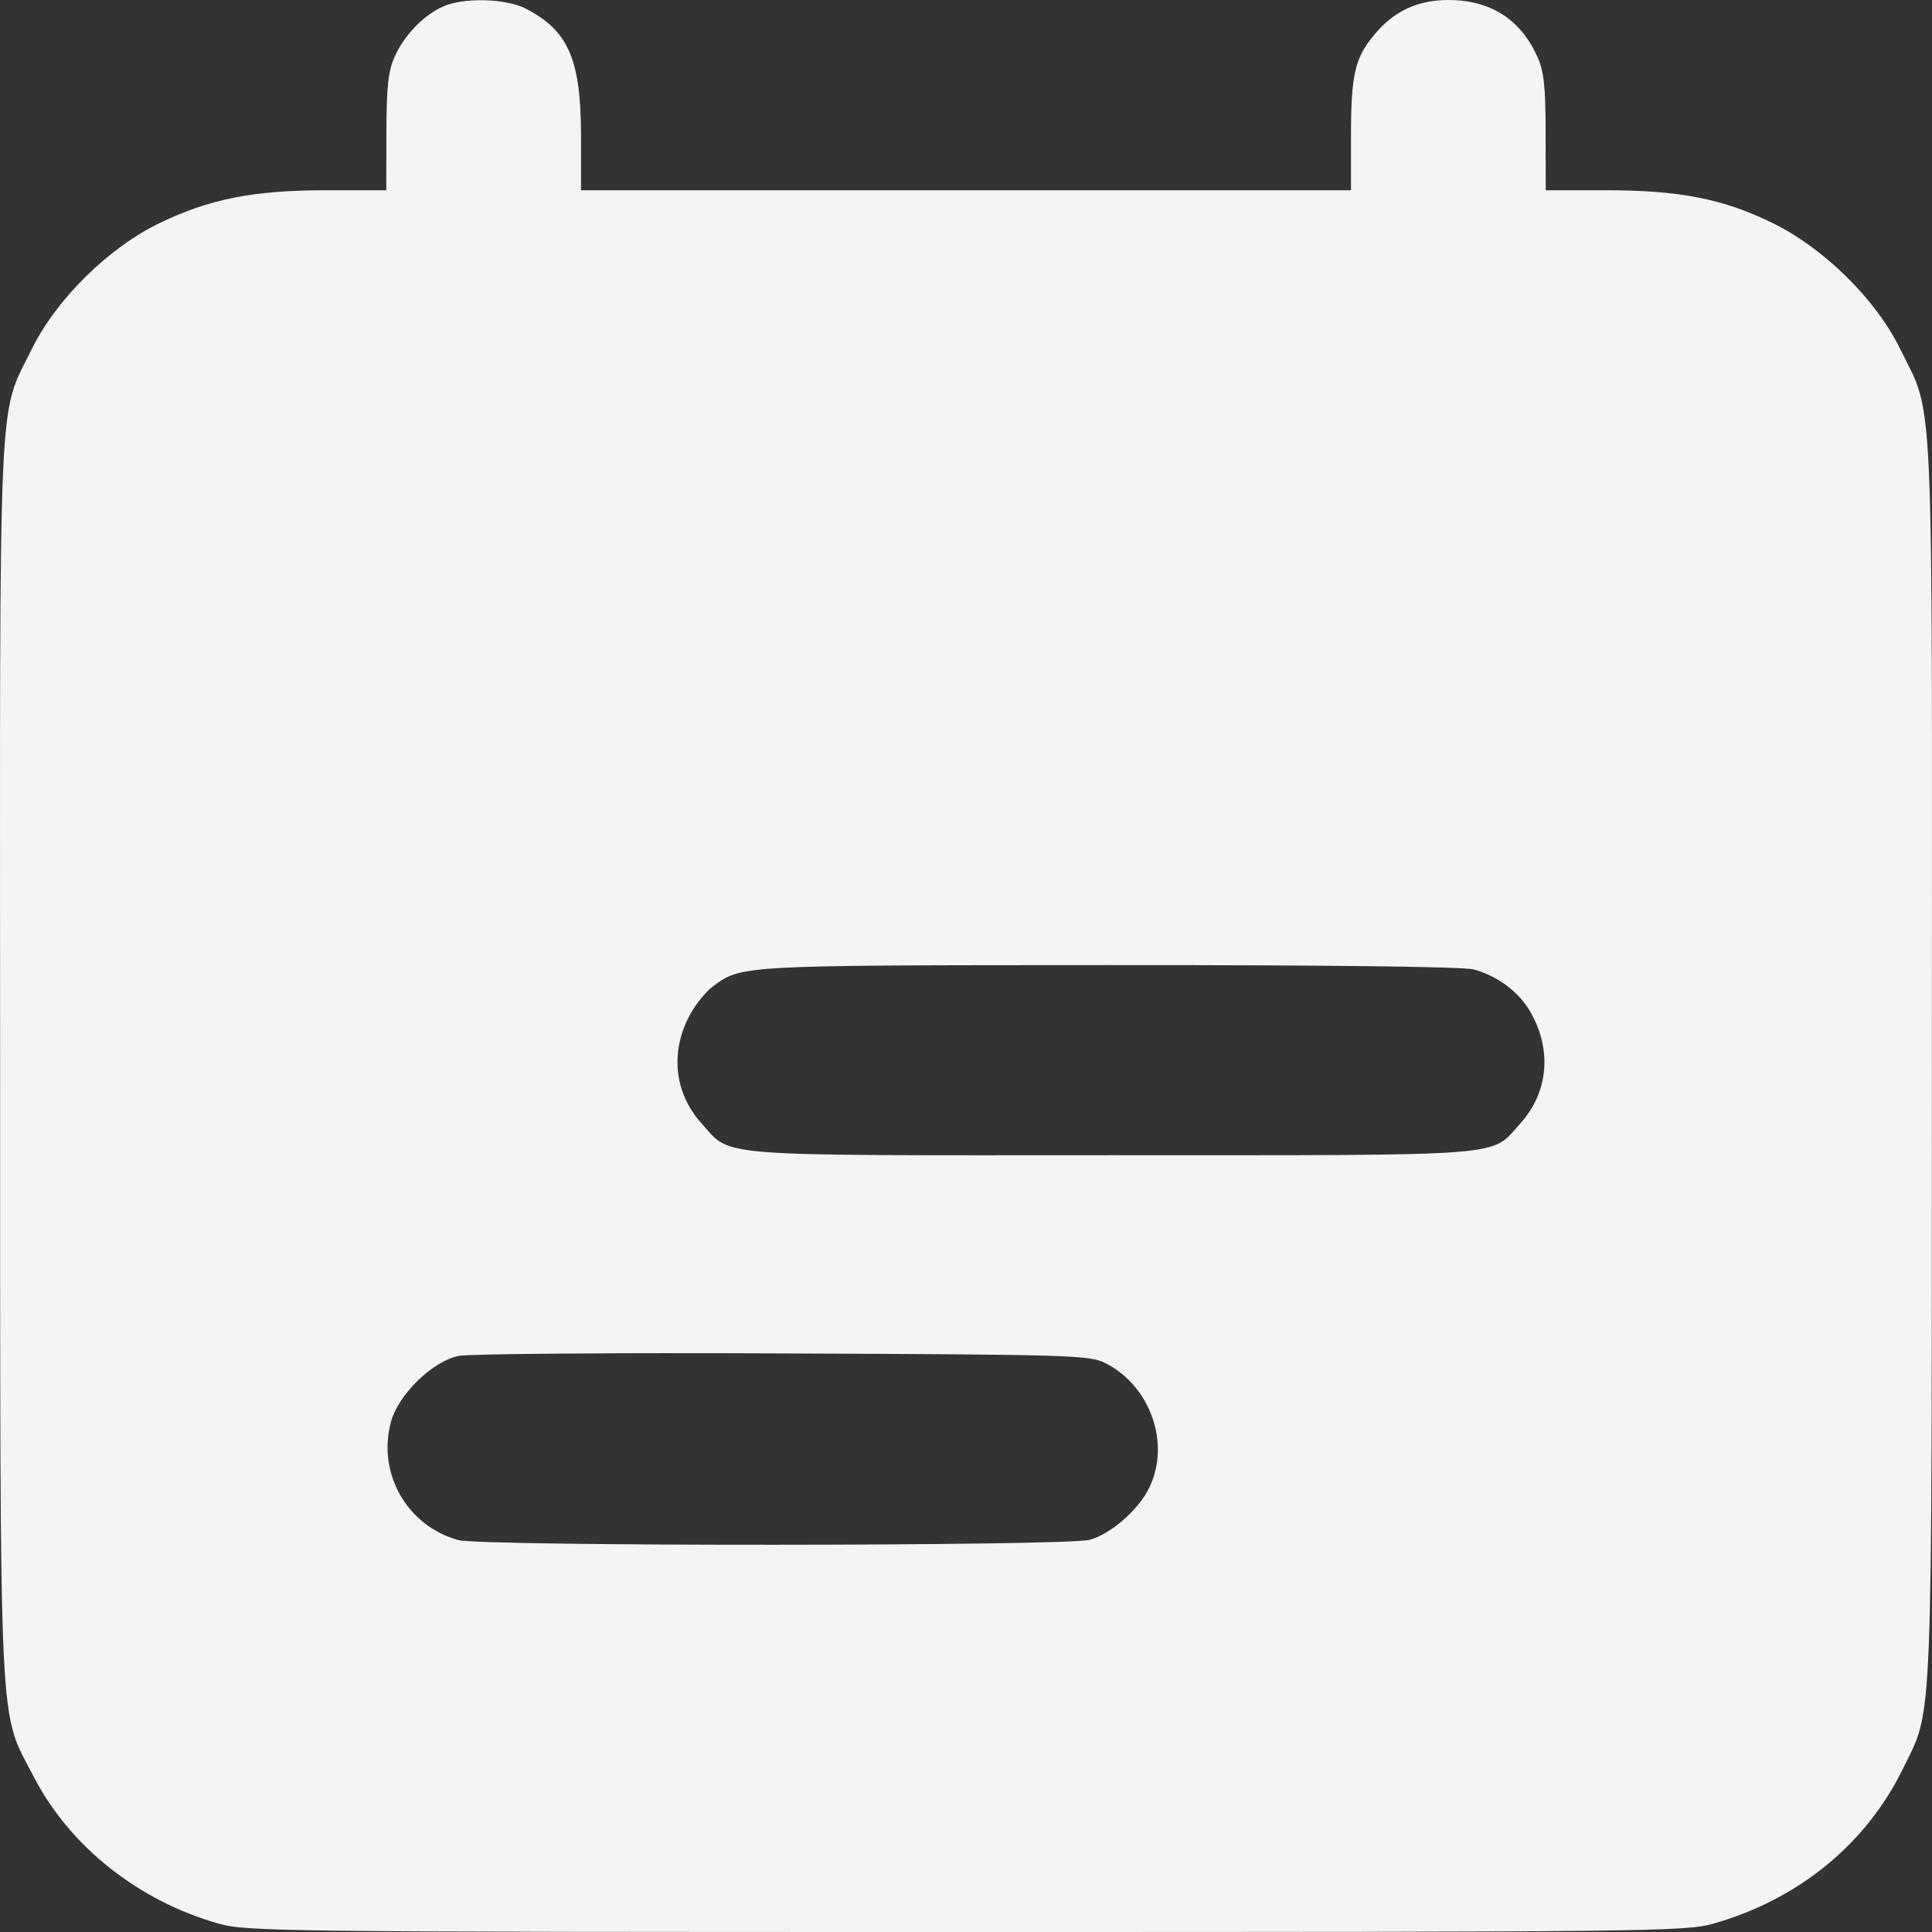<svg viewBox="0 0 15 15" fill="#f4f4f4" xmlns="http://www.w3.org/2000/svg">
    <rect x="0" y="0" width="15" height="15" fill="#333333" stroke="none"/>
    <path fill-rule="evenodd" clip-rule="evenodd" d="M3.439 0.051C3.287 0.12 3.142 0.27 3.066 0.436C3.014 0.552 3.001 0.667 3 1.029L2.999 1.477H2.541C1.969 1.477 1.633 1.543 1.243 1.73C0.845 1.921 0.438 2.322 0.248 2.708C-0.018 3.251 -0.001 2.869 0.001 8.23C0.002 13.617 -0.014 13.26 0.265 13.8C0.544 14.337 1.077 14.76 1.698 14.935C1.916 14.997 2.199 15 7.5 15C12.784 15 13.085 14.997 13.299 14.936C13.963 14.748 14.489 14.318 14.776 13.729C15.009 13.251 14.998 13.529 14.999 8.23C15.001 2.871 15.018 3.249 14.752 2.708C14.564 2.323 14.159 1.925 13.759 1.73C13.373 1.542 13.038 1.477 12.46 1.477H12.001L12 1.029C12 0.667 11.987 0.552 11.934 0.436C11.803 0.148 11.569 0 11.245 0C11.005 0 10.819 0.088 10.668 0.272C10.518 0.452 10.489 0.581 10.489 1.064L10.489 1.477H7.5H4.511V1.06C4.511 0.462 4.414 0.238 4.082 0.067C3.927 -0.013 3.597 -0.021 3.439 0.051ZM11.443 7.527C11.631 7.579 11.797 7.704 11.885 7.862C12.051 8.155 12.02 8.482 11.805 8.721C11.566 8.985 11.769 8.969 8.627 8.969C5.482 8.97 5.686 8.986 5.446 8.721C5.231 8.483 5.2 8.154 5.365 7.864C5.408 7.788 5.484 7.696 5.533 7.66C5.758 7.493 5.734 7.494 8.608 7.493C10.318 7.492 11.362 7.505 11.443 7.527ZM8.584 10.584C8.931 10.761 9.088 11.204 8.925 11.546C8.844 11.718 8.627 11.909 8.461 11.955C8.282 12.005 3.736 12.007 3.558 11.957C3.16 11.847 2.928 11.44 3.035 11.041C3.091 10.828 3.359 10.567 3.562 10.527C3.643 10.511 4.777 10.502 6.082 10.508C8.326 10.517 8.462 10.521 8.584 10.584Z"/>
</svg>